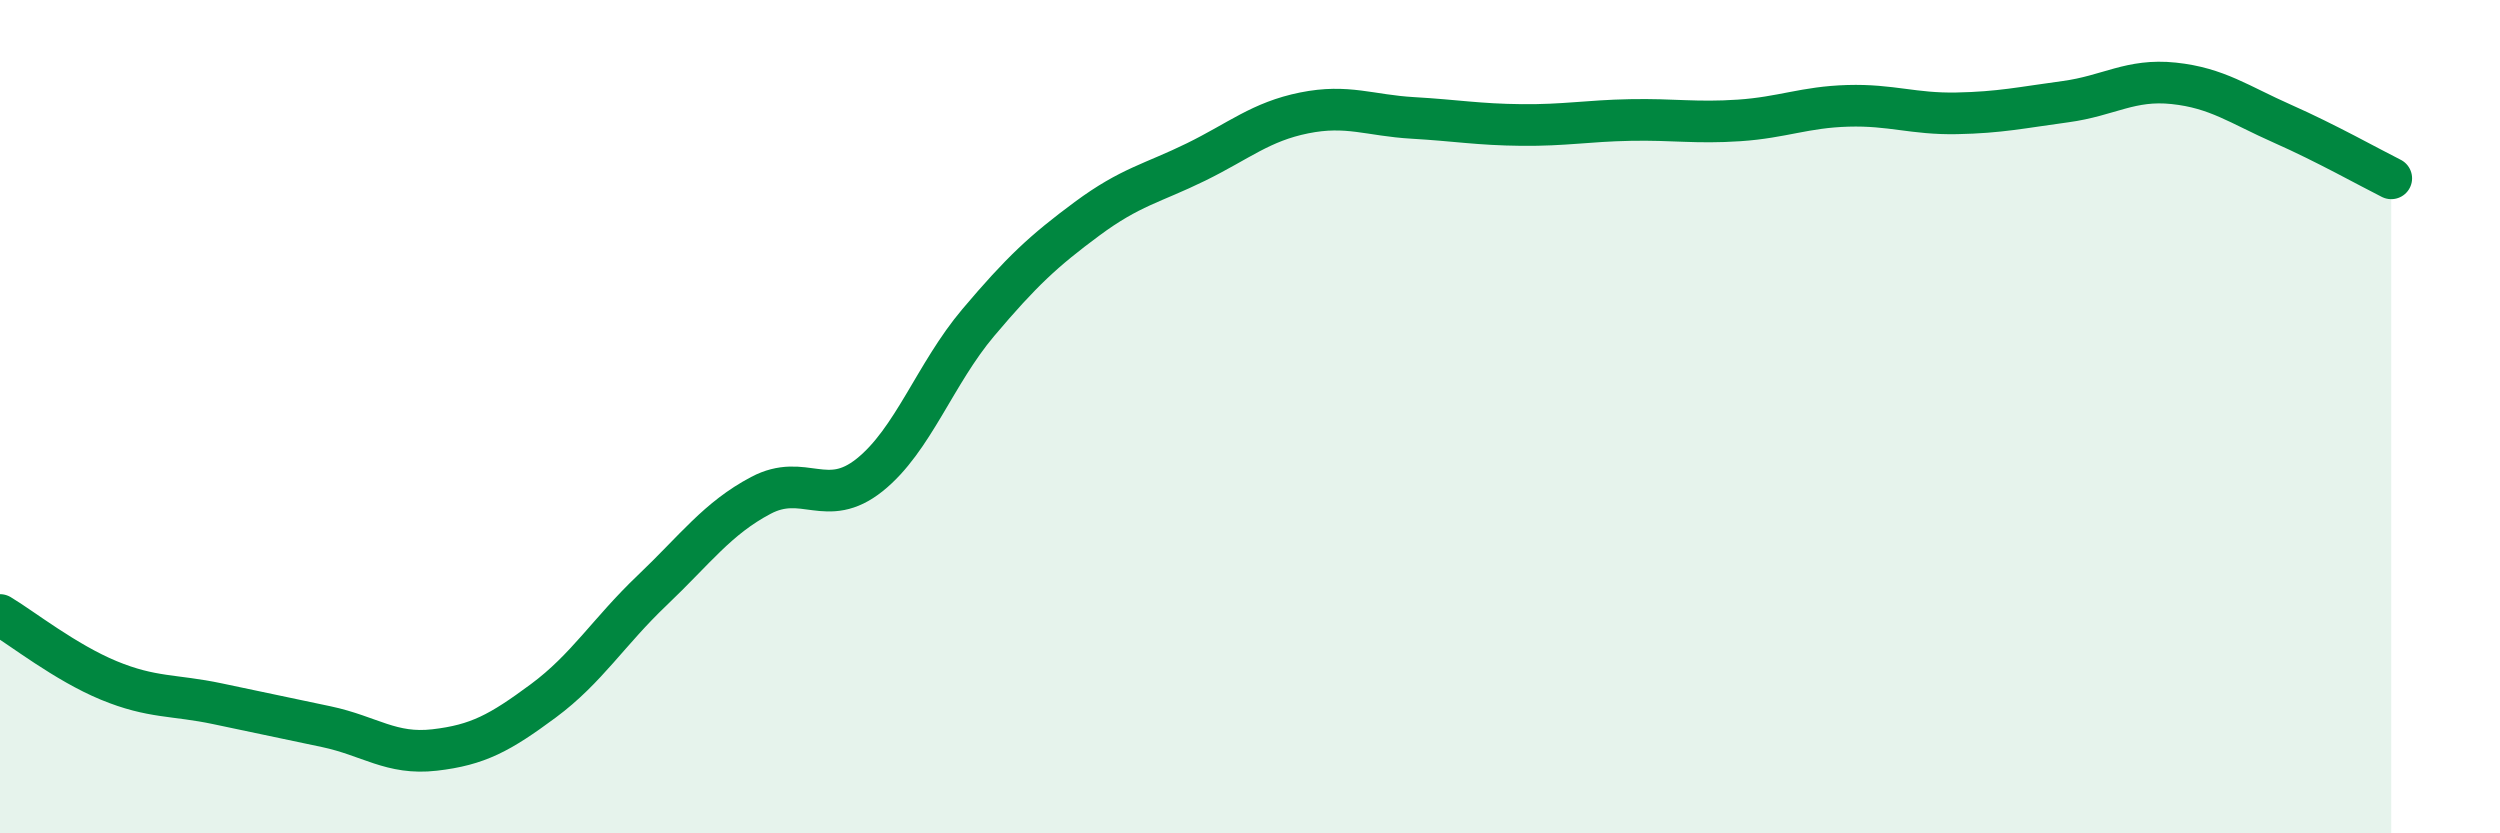 
    <svg width="60" height="20" viewBox="0 0 60 20" xmlns="http://www.w3.org/2000/svg">
      <path
        d="M 0,14.76 C 0.52,15.07 1.57,15.9 2.61,16.33 C 3.65,16.76 4.18,16.67 5.22,16.89 C 6.26,17.11 6.79,17.22 7.83,17.44 C 8.87,17.66 9.39,18.12 10.43,18 C 11.47,17.88 12,17.59 13.04,16.82 C 14.08,16.05 14.61,15.16 15.65,14.17 C 16.69,13.18 17.22,12.44 18.26,11.89 C 19.3,11.34 19.83,12.23 20.87,11.4 C 21.91,10.57 22.44,8.97 23.48,7.74 C 24.52,6.51 25.05,6.02 26.09,5.25 C 27.13,4.48 27.66,4.4 28.7,3.89 C 29.74,3.38 30.26,2.92 31.3,2.71 C 32.34,2.5 32.87,2.77 33.91,2.83 C 34.95,2.89 35.48,2.99 36.52,3 C 37.56,3.01 38.09,2.9 39.13,2.88 C 40.17,2.86 40.7,2.96 41.74,2.89 C 42.78,2.82 43.31,2.57 44.35,2.54 C 45.39,2.51 45.92,2.74 46.96,2.72 C 48,2.7 48.53,2.58 49.57,2.44 C 50.61,2.3 51.13,1.89 52.17,2 C 53.21,2.11 53.74,2.51 54.78,2.97 C 55.82,3.43 56.87,4.02 57.39,4.28L57.39 20L0 20Z"
        fill="#008740"
        opacity="0.1"
        stroke-linecap="round"
        stroke-linejoin="round"
      />
      <path
        d="M 0,14.76 C 0.52,15.07 1.57,15.9 2.61,16.33 C 3.65,16.76 4.18,16.67 5.22,16.89 C 6.26,17.11 6.79,17.22 7.83,17.44 C 8.87,17.66 9.39,18.12 10.43,18 C 11.47,17.88 12,17.59 13.04,16.82 C 14.08,16.05 14.61,15.16 15.65,14.17 C 16.69,13.18 17.22,12.44 18.26,11.89 C 19.3,11.34 19.83,12.23 20.87,11.4 C 21.91,10.57 22.44,8.97 23.48,7.74 C 24.52,6.51 25.05,6.02 26.09,5.25 C 27.13,4.48 27.66,4.4 28.7,3.89 C 29.74,3.38 30.26,2.92 31.3,2.71 C 32.34,2.5 32.87,2.77 33.91,2.83 C 34.95,2.89 35.48,2.99 36.52,3 C 37.56,3.01 38.09,2.9 39.13,2.88 C 40.17,2.86 40.7,2.96 41.74,2.89 C 42.78,2.82 43.31,2.57 44.35,2.54 C 45.39,2.51 45.92,2.74 46.96,2.72 C 48,2.7 48.53,2.58 49.57,2.44 C 50.61,2.3 51.13,1.89 52.17,2 C 53.21,2.11 53.74,2.51 54.78,2.97 C 55.82,3.43 56.87,4.02 57.39,4.28"
        stroke="#008740"
        stroke-width="1"
        fill="none"
        stroke-linecap="round"
        stroke-linejoin="round"
      />
    </svg>
  